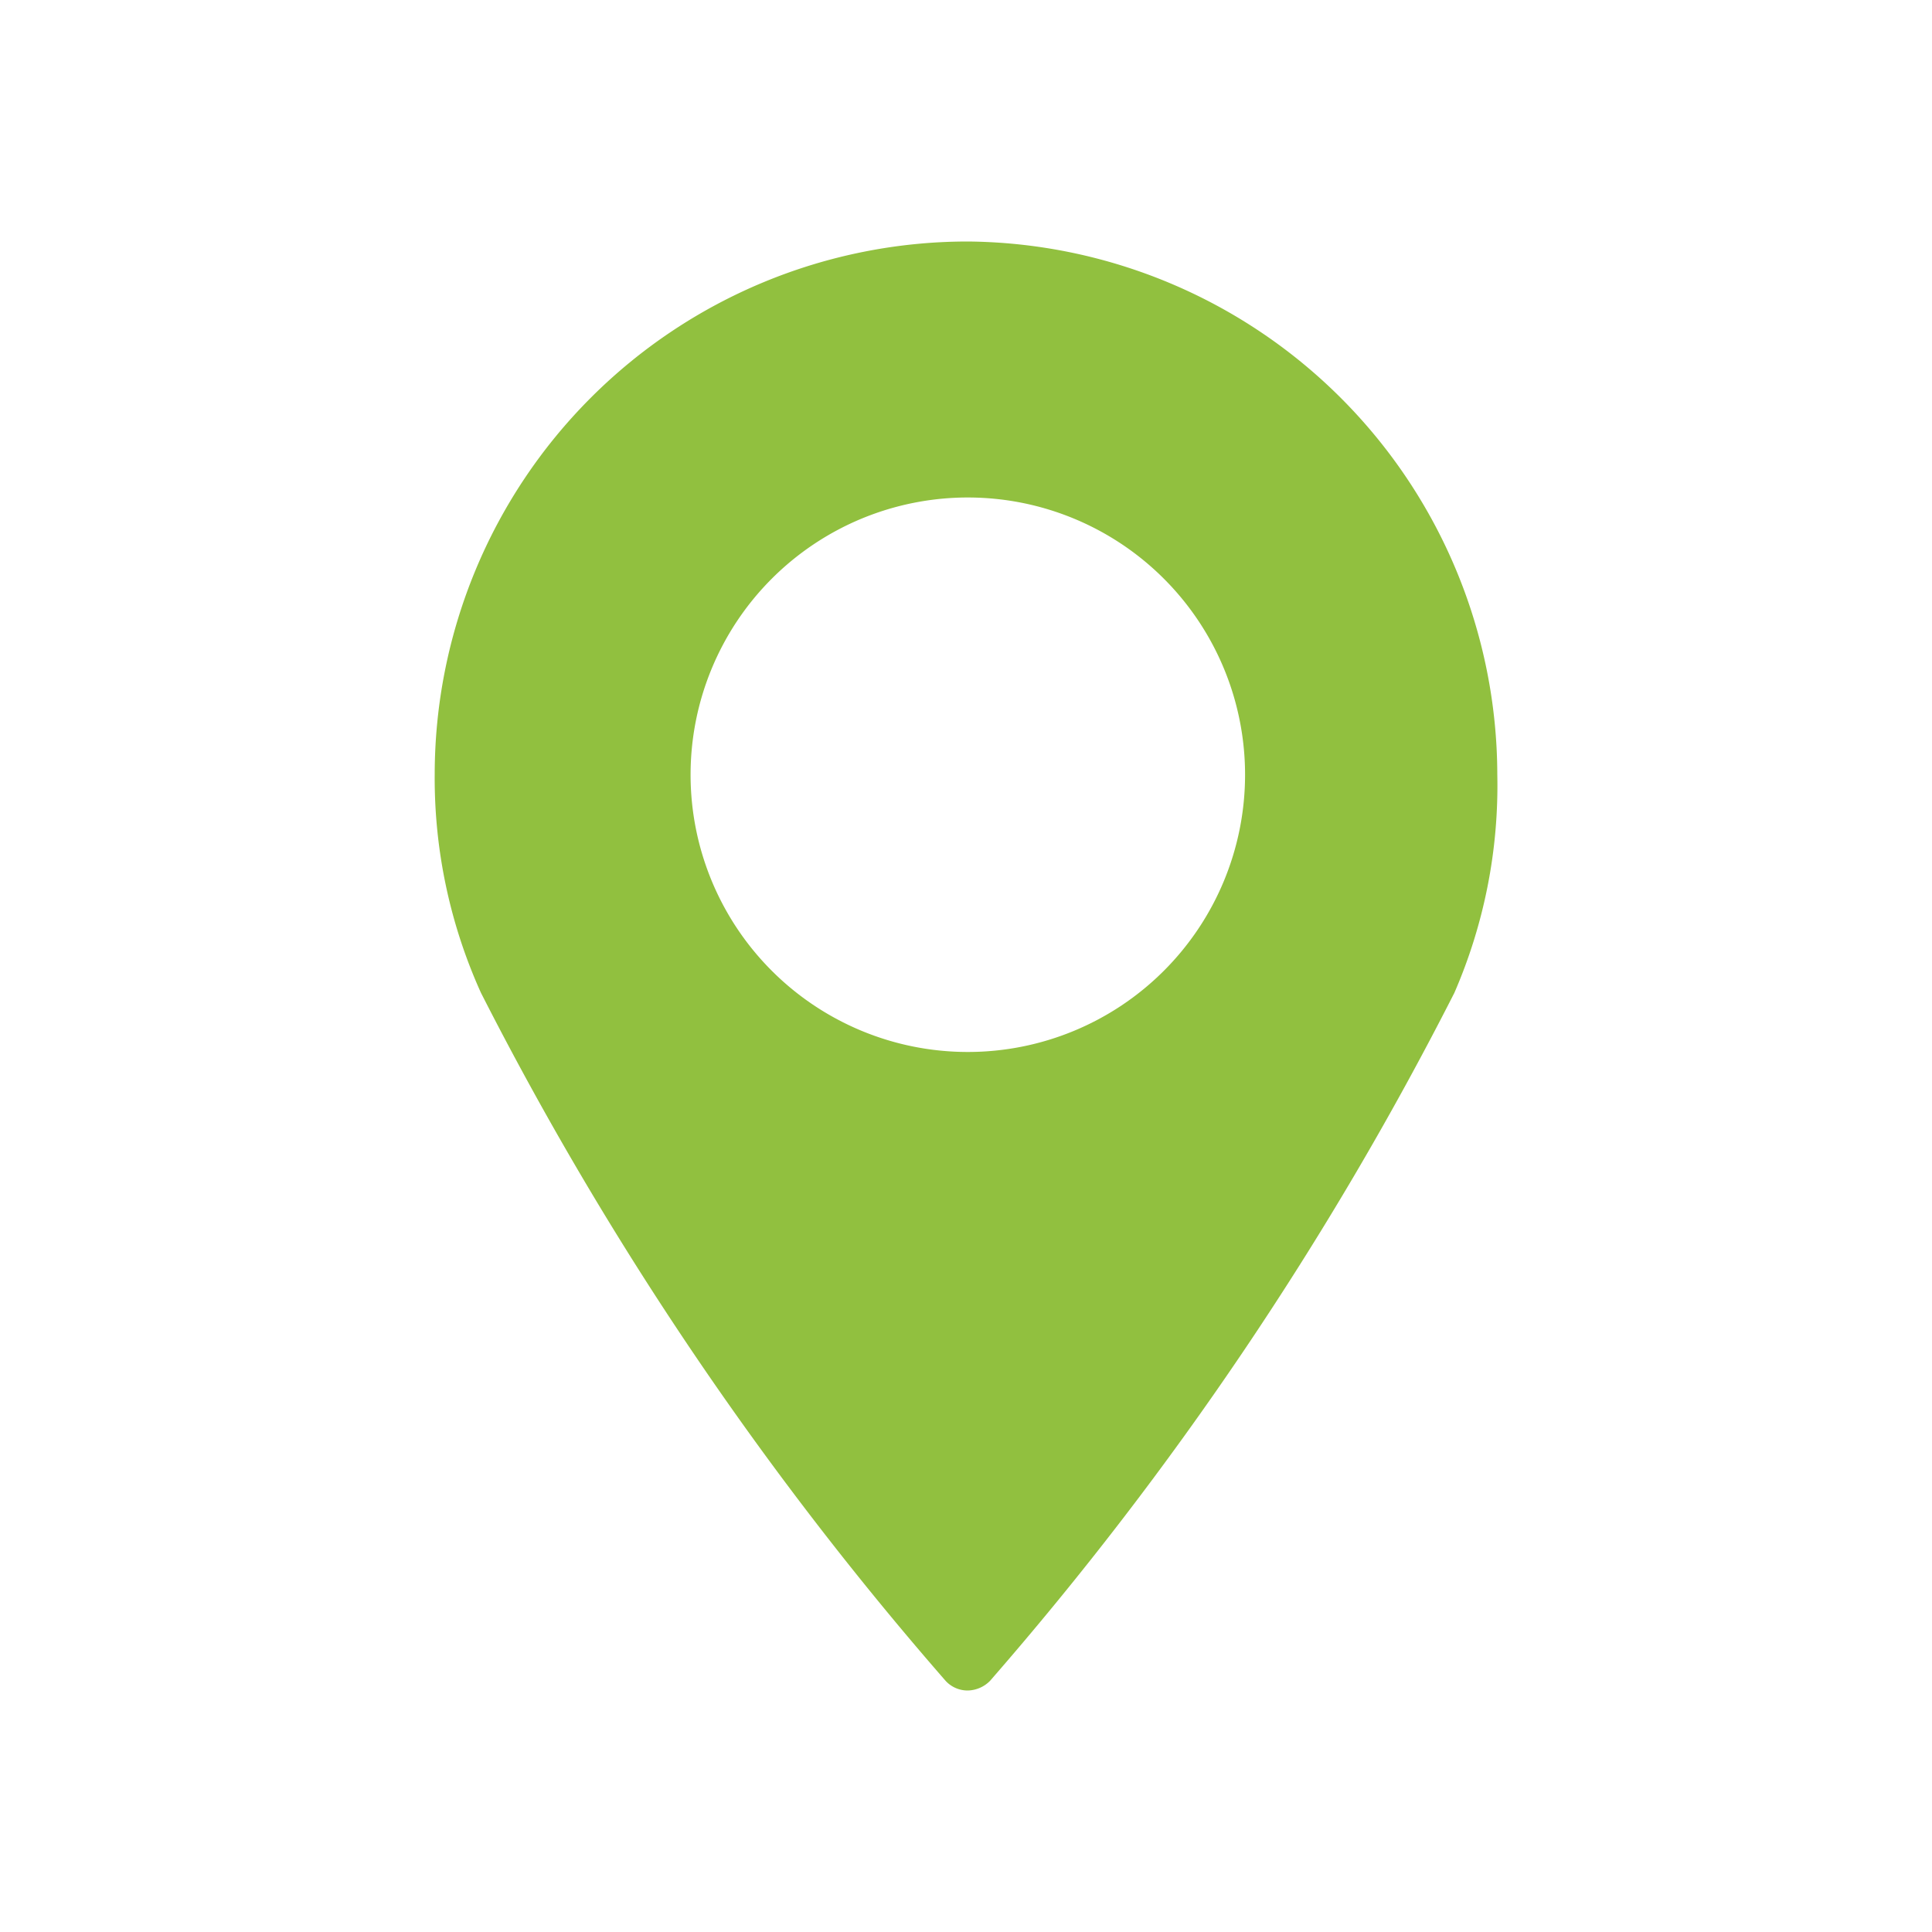 <svg id="icon_location" xmlns="http://www.w3.org/2000/svg" width="18" height="18" viewBox="0 0 18 18">
  <rect id="Rectangle_120" data-name="Rectangle 120" width="18" height="18" fill="none"/>
  <g id="Group_868" data-name="Group 868" transform="translate(4.049 2.25)">
    <path id="Path_961" data-name="Path 961" d="M10.367,3A4.968,4.968,0,0,0,5.4,7.968,4.852,4.852,0,0,0,5.831,10,31.447,31.447,0,0,0,10.16,16.41a.278.278,0,0,0,.207.09.3.3,0,0,0,.207-.09A31.416,31.416,0,0,0,14.9,10a4.847,4.847,0,0,0,.4-2.034A4.977,4.977,0,0,0,10.367,3Zm0,7.551A2.583,2.583,0,1,1,12.95,7.968a2.583,2.583,0,0,1-2.583,2.583Z" transform="translate(-5.399 -3)" fill="#91c03f"/>
  </g>
</svg>
